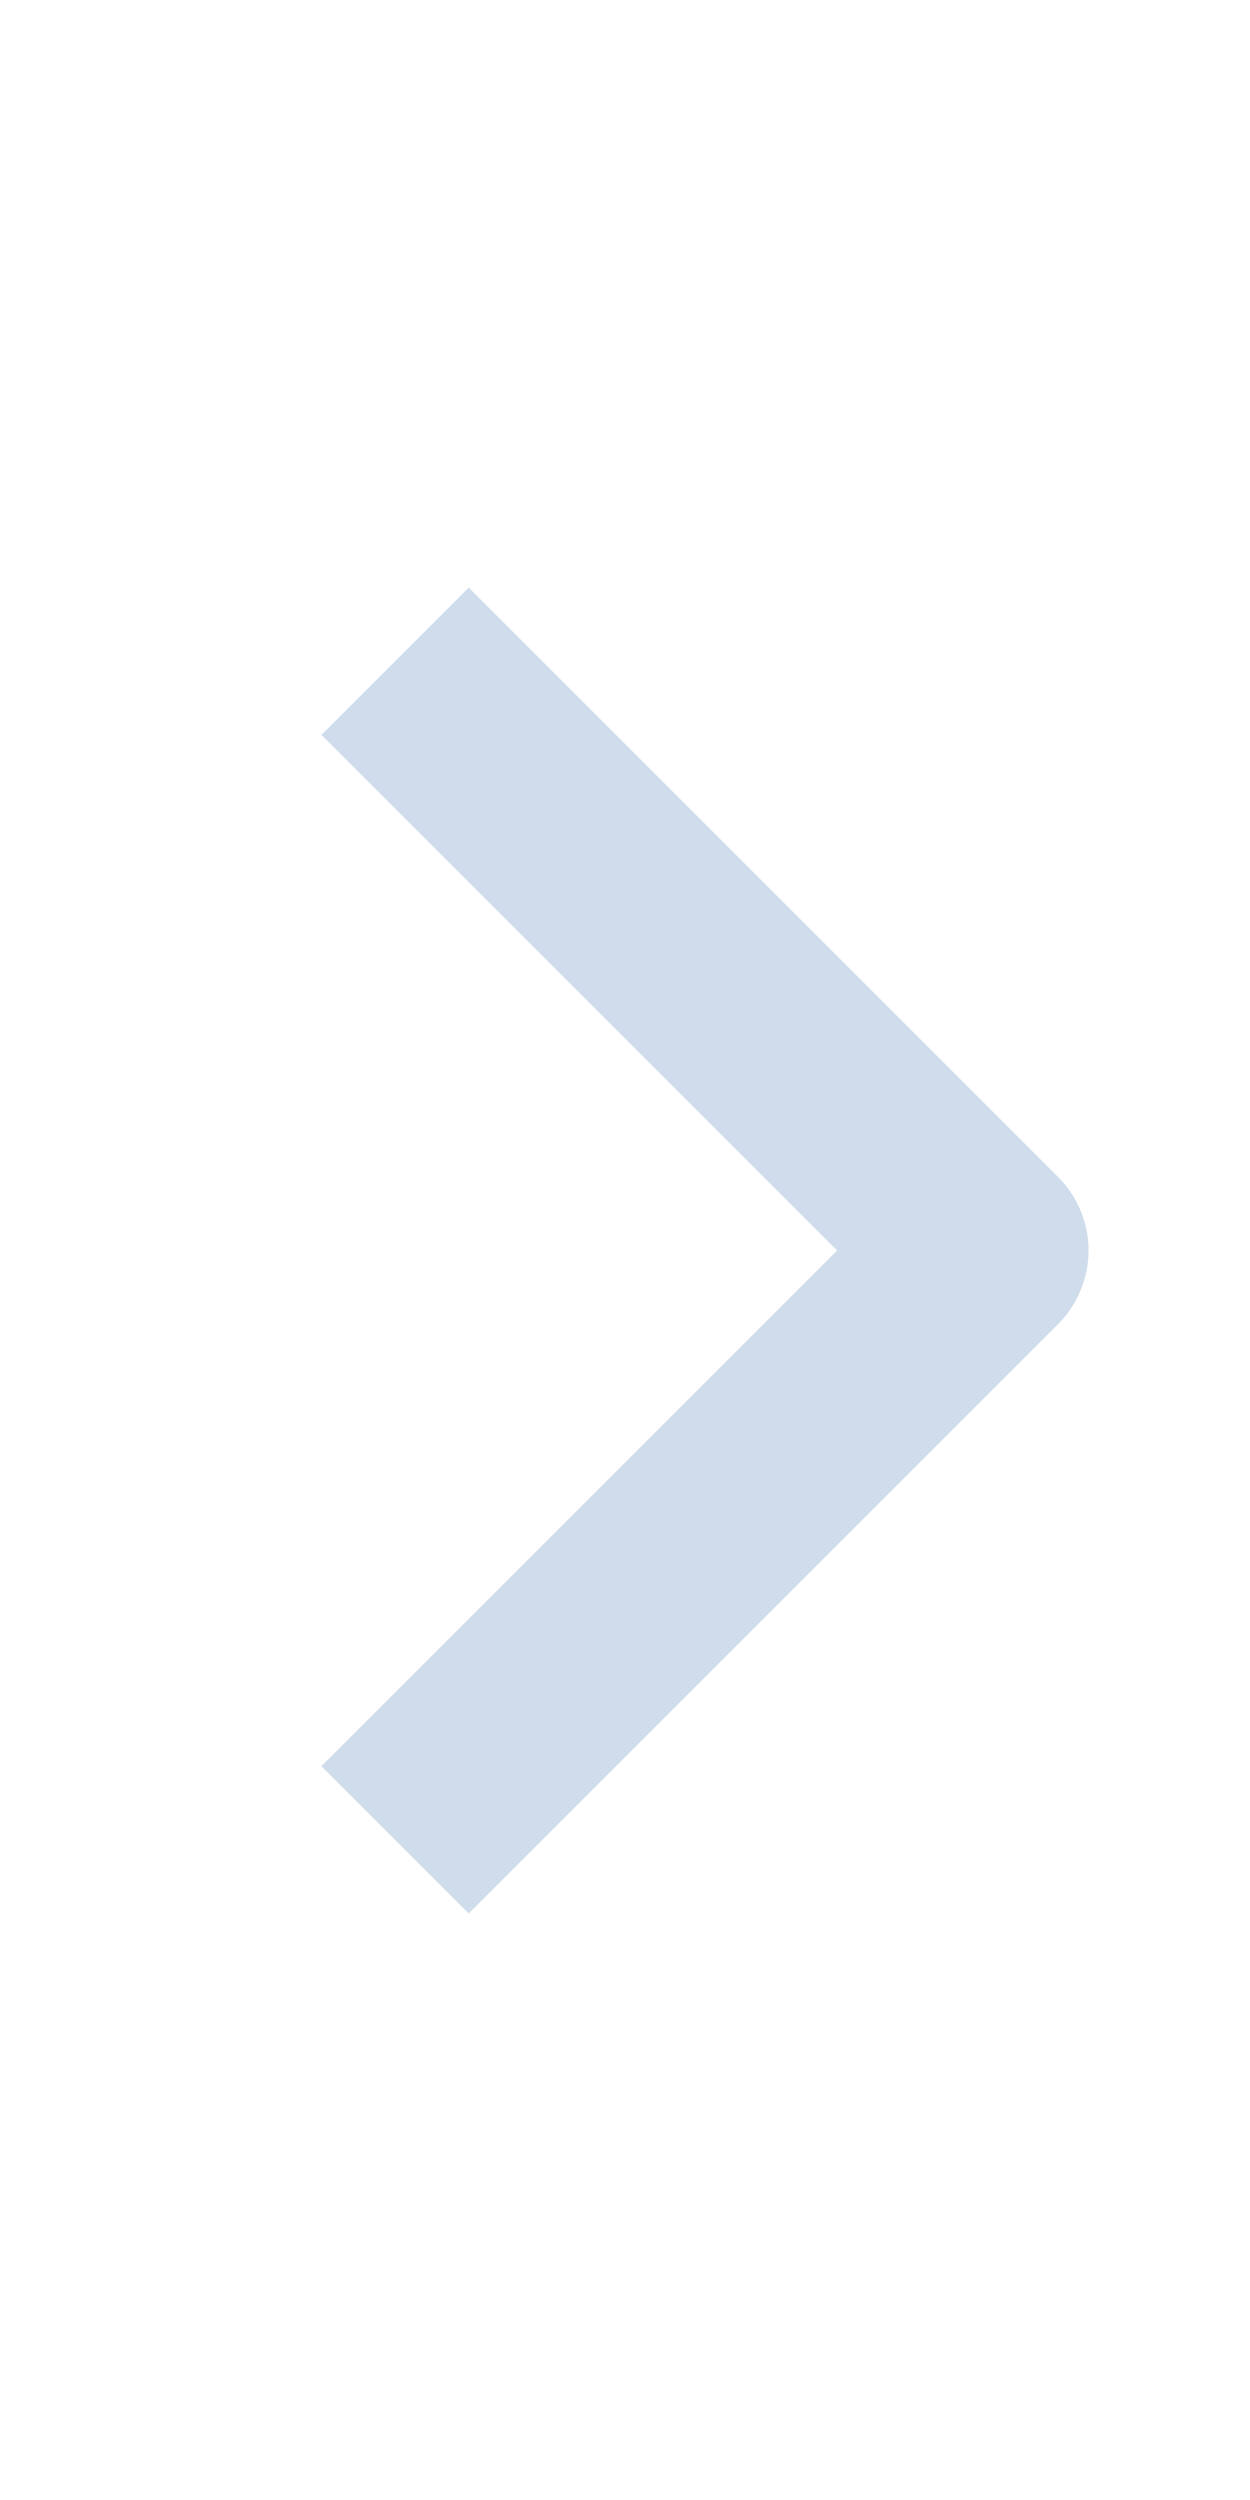 <svg width="12" height="24" viewBox="0 0 12 24" fill="none" xmlns="http://www.w3.org/2000/svg">
<path fill-rule="evenodd" clip-rule="evenodd" d="M10.157 12.712L4.5 18.369L3.086 16.955L8.036 12.005L3.086 7.055L4.5 5.641L10.157 11.298C10.344 11.485 10.45 11.739 10.45 12.005C10.45 12.27 10.344 12.524 10.157 12.712Z" fill="#CFDCEB"/>
</svg>
